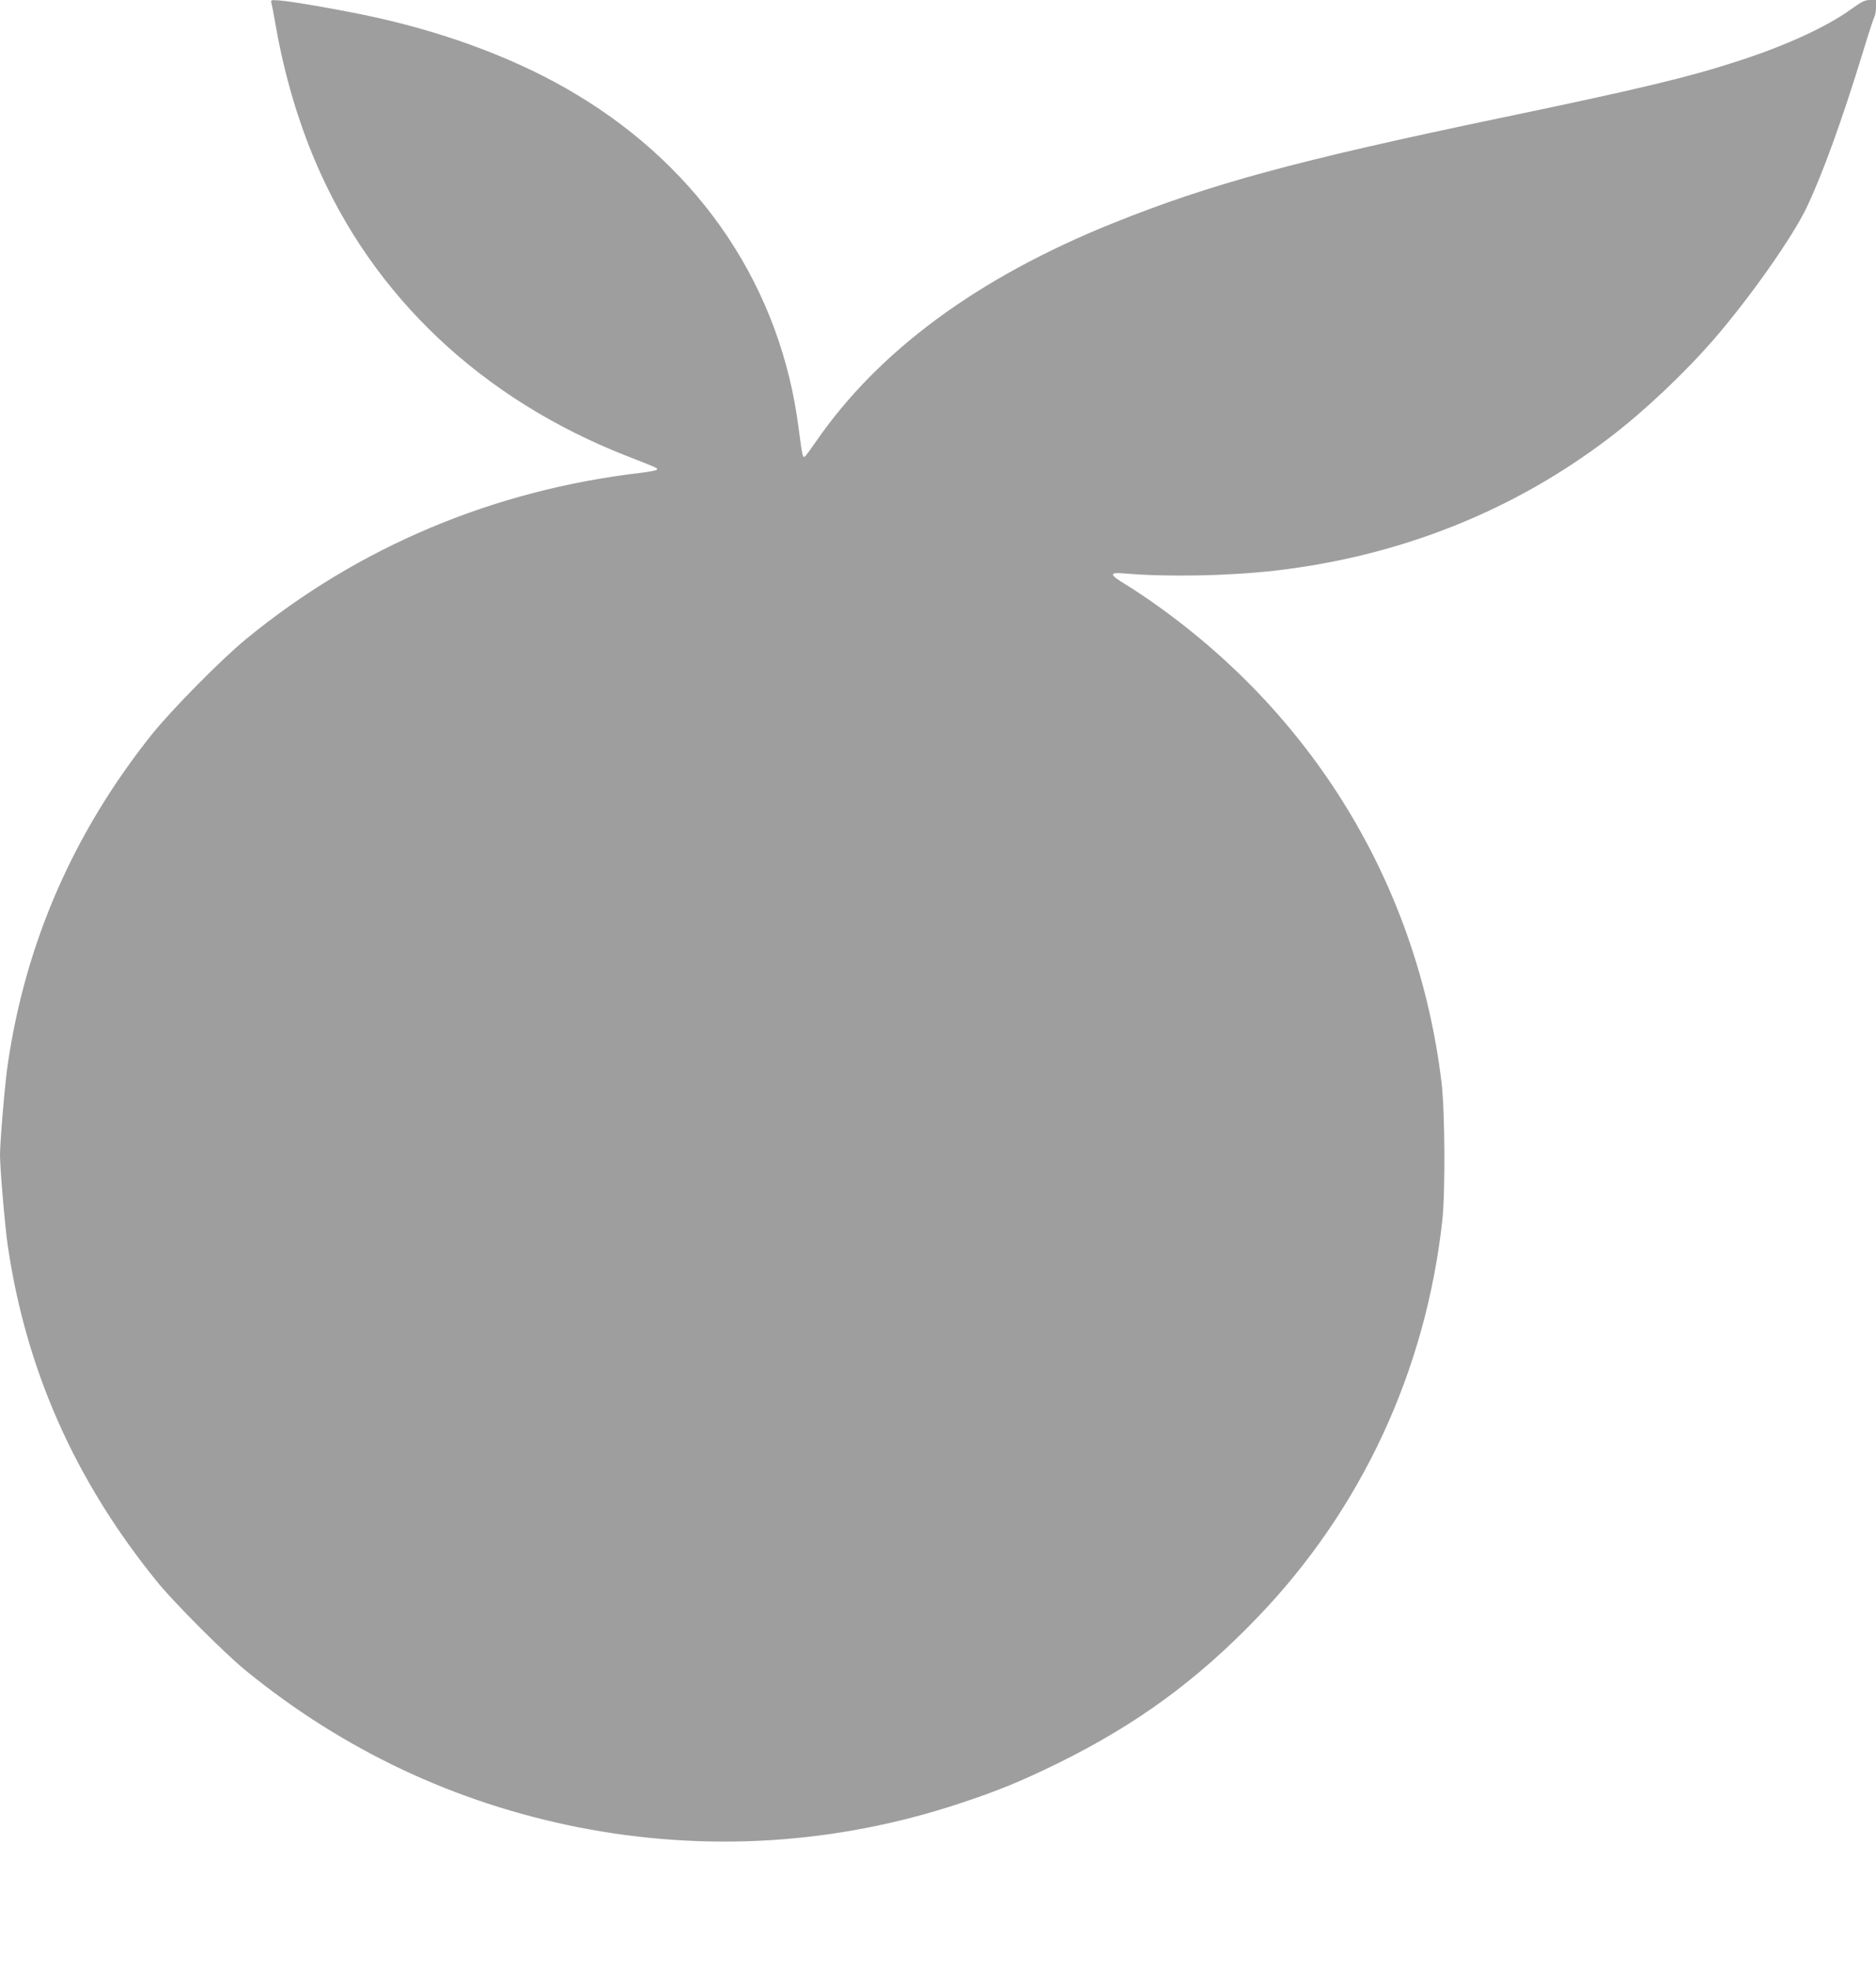 <?xml version="1.0" standalone="no"?>
<!DOCTYPE svg PUBLIC "-//W3C//DTD SVG 20010904//EN"
 "http://www.w3.org/TR/2001/REC-SVG-20010904/DTD/svg10.dtd">
<svg version="1.0" xmlns="http://www.w3.org/2000/svg"
 width="1219pt" height="1280pt" viewBox="0 0 1219 1280"
 preserveAspectRatio="xMidYMid meet">
<g transform="translate(0,1280) scale(0.1,-0.1)"
fill="#9e9e9e" stroke="none">
<path d="M1763 12783 c3 -10 18 -85 32 -168 54 -302 141 -599 255 -866 373
-876 1083 -1544 2030 -1913 192 -75 190 -74 190 -85 0 -5 -46 -14 -102 -21
-961 -112 -1837 -480 -2568 -1079 -160 -131 -485 -460 -614 -621 -507 -636
-818 -1346 -935 -2137 -18 -116 -51 -508 -51 -593 0 -85 33 -477 51 -593 119
-806 437 -1521 966 -2174 110 -137 445 -472 583 -584 633 -515 1355 -855 2152
-1014 834 -165 1681 -113 2488 155 244 80 400 145 635 260 512 252 906 540
1300 951 673 701 1089 1597 1197 2574 20 183 17 712 -5 895 -152 1254 -805
2351 -1840 3092 -65 47 -158 109 -207 139 -114 69 -117 84 -12 75 283 -24 678
-16 983 19 808 94 1546 388 2169 864 227 173 489 421 682 644 233 270 508 661
598 851 103 216 231 570 366 1011 35 116 69 218 74 227 6 10 10 38 10 63 l0
45 -39 0 c-33 0 -55 -11 -123 -60 -158 -114 -422 -235 -723 -333 -334 -109
-648 -184 -1555 -373 -1322 -276 -1880 -427 -2515 -682 -879 -353 -1528 -830
-1936 -1424 -33 -48 -64 -90 -69 -93 -14 -9 -17 3 -40 180 -115 910 -629 1683
-1445 2172 -362 218 -811 390 -1299 499 -187 42 -545 105 -629 111 -54 4 -58
3 -54 -14z"/>
</g>
</svg>
